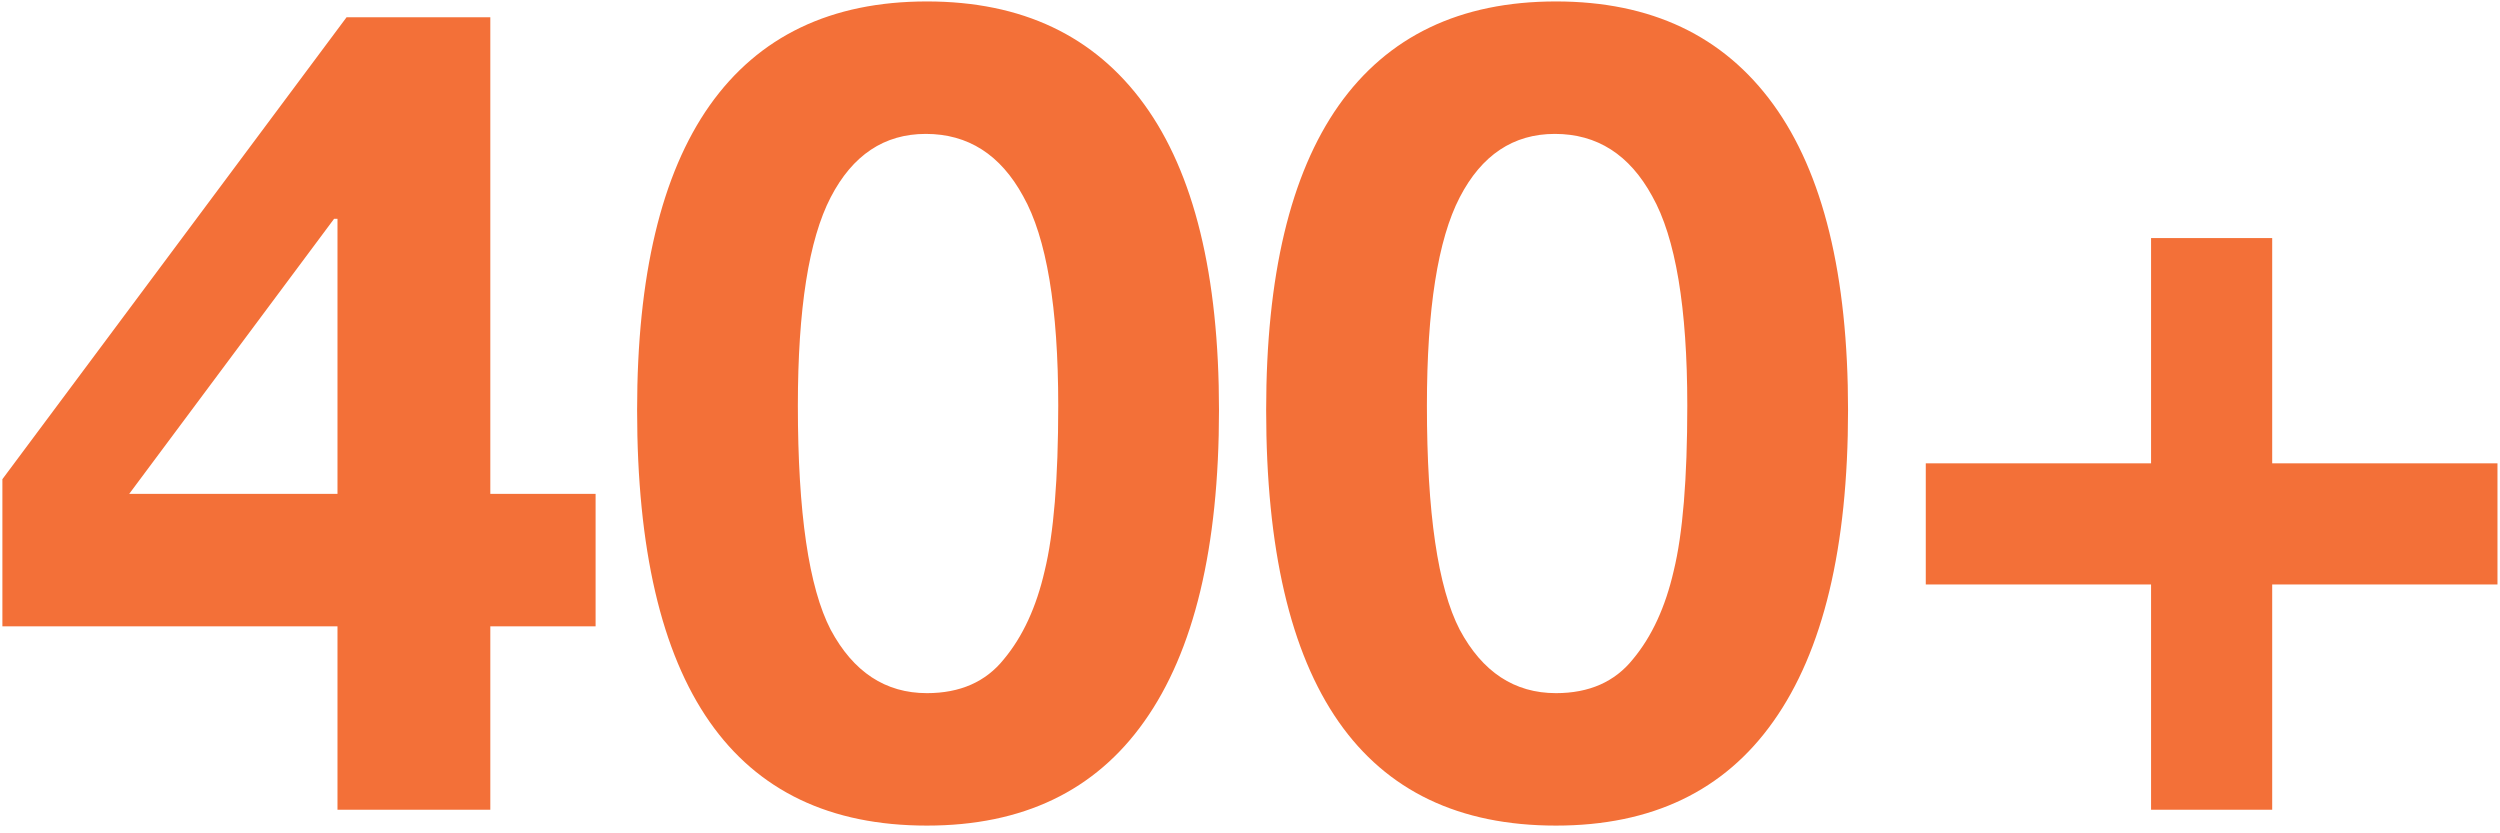 <svg width="318" height="106" viewBox="0 0 318 106" fill="none" xmlns="http://www.w3.org/2000/svg">
<path d="M62.368 2.2V62.824H75.76V79.672H62.368V103H42.928V79.672H0.304V60.952L44.08 2.2H62.368ZM42.496 27.832L16.432 62.824H42.928V27.832H42.496ZM117.904 0.184C130 0.184 139.216 4.552 145.552 13.288C151.888 22.024 155.056 34.984 155.056 52.168C155.056 69.64 151.888 82.84 145.552 91.768C139.312 100.6 130.096 105.016 117.904 105.016C93.328 105.016 81.04 87.4 81.04 52.168C81.04 35.08 84.112 22.168 90.256 13.432C96.496 4.6 105.712 0.184 117.904 0.184ZM101.488 51.592C101.488 65.224 102.88 74.728 105.664 80.104C108.544 85.48 112.624 88.168 117.904 88.168C122.128 88.168 125.392 86.728 127.696 83.848C130.096 80.968 131.824 77.224 132.88 72.616C134.032 67.912 134.608 60.904 134.608 51.592C134.608 39.112 133.12 30.232 130.144 24.952C127.264 19.672 123.136 17.032 117.76 17.032C112.48 17.032 108.448 19.72 105.664 25.096C102.88 30.472 101.488 39.304 101.488 51.592ZM197.919 0.184C210.015 0.184 219.231 4.552 225.567 13.288C231.903 22.024 235.071 34.984 235.071 52.168C235.071 69.64 231.903 82.84 225.567 91.768C219.327 100.6 210.111 105.016 197.919 105.016C173.343 105.016 161.055 87.4 161.055 52.168C161.055 35.08 164.127 22.168 170.271 13.432C176.511 4.6 185.727 0.184 197.919 0.184ZM181.503 51.592C181.503 65.224 182.895 74.728 185.679 80.104C188.559 85.48 192.639 88.168 197.919 88.168C202.143 88.168 205.407 86.728 207.711 83.848C210.111 80.968 211.839 77.224 212.895 72.616C214.047 67.912 214.623 60.904 214.623 51.592C214.623 39.112 213.135 30.232 210.159 24.952C207.279 19.672 203.151 17.032 197.775 17.032C192.495 17.032 188.463 19.72 185.679 25.096C182.895 30.472 181.503 39.304 181.503 51.592ZM289.023 30.28V58.936H317.679V74.344H289.023V103H273.615V74.344H244.959V58.936H273.615V30.28H289.023Z" fill="#F37038"/>
</svg>
